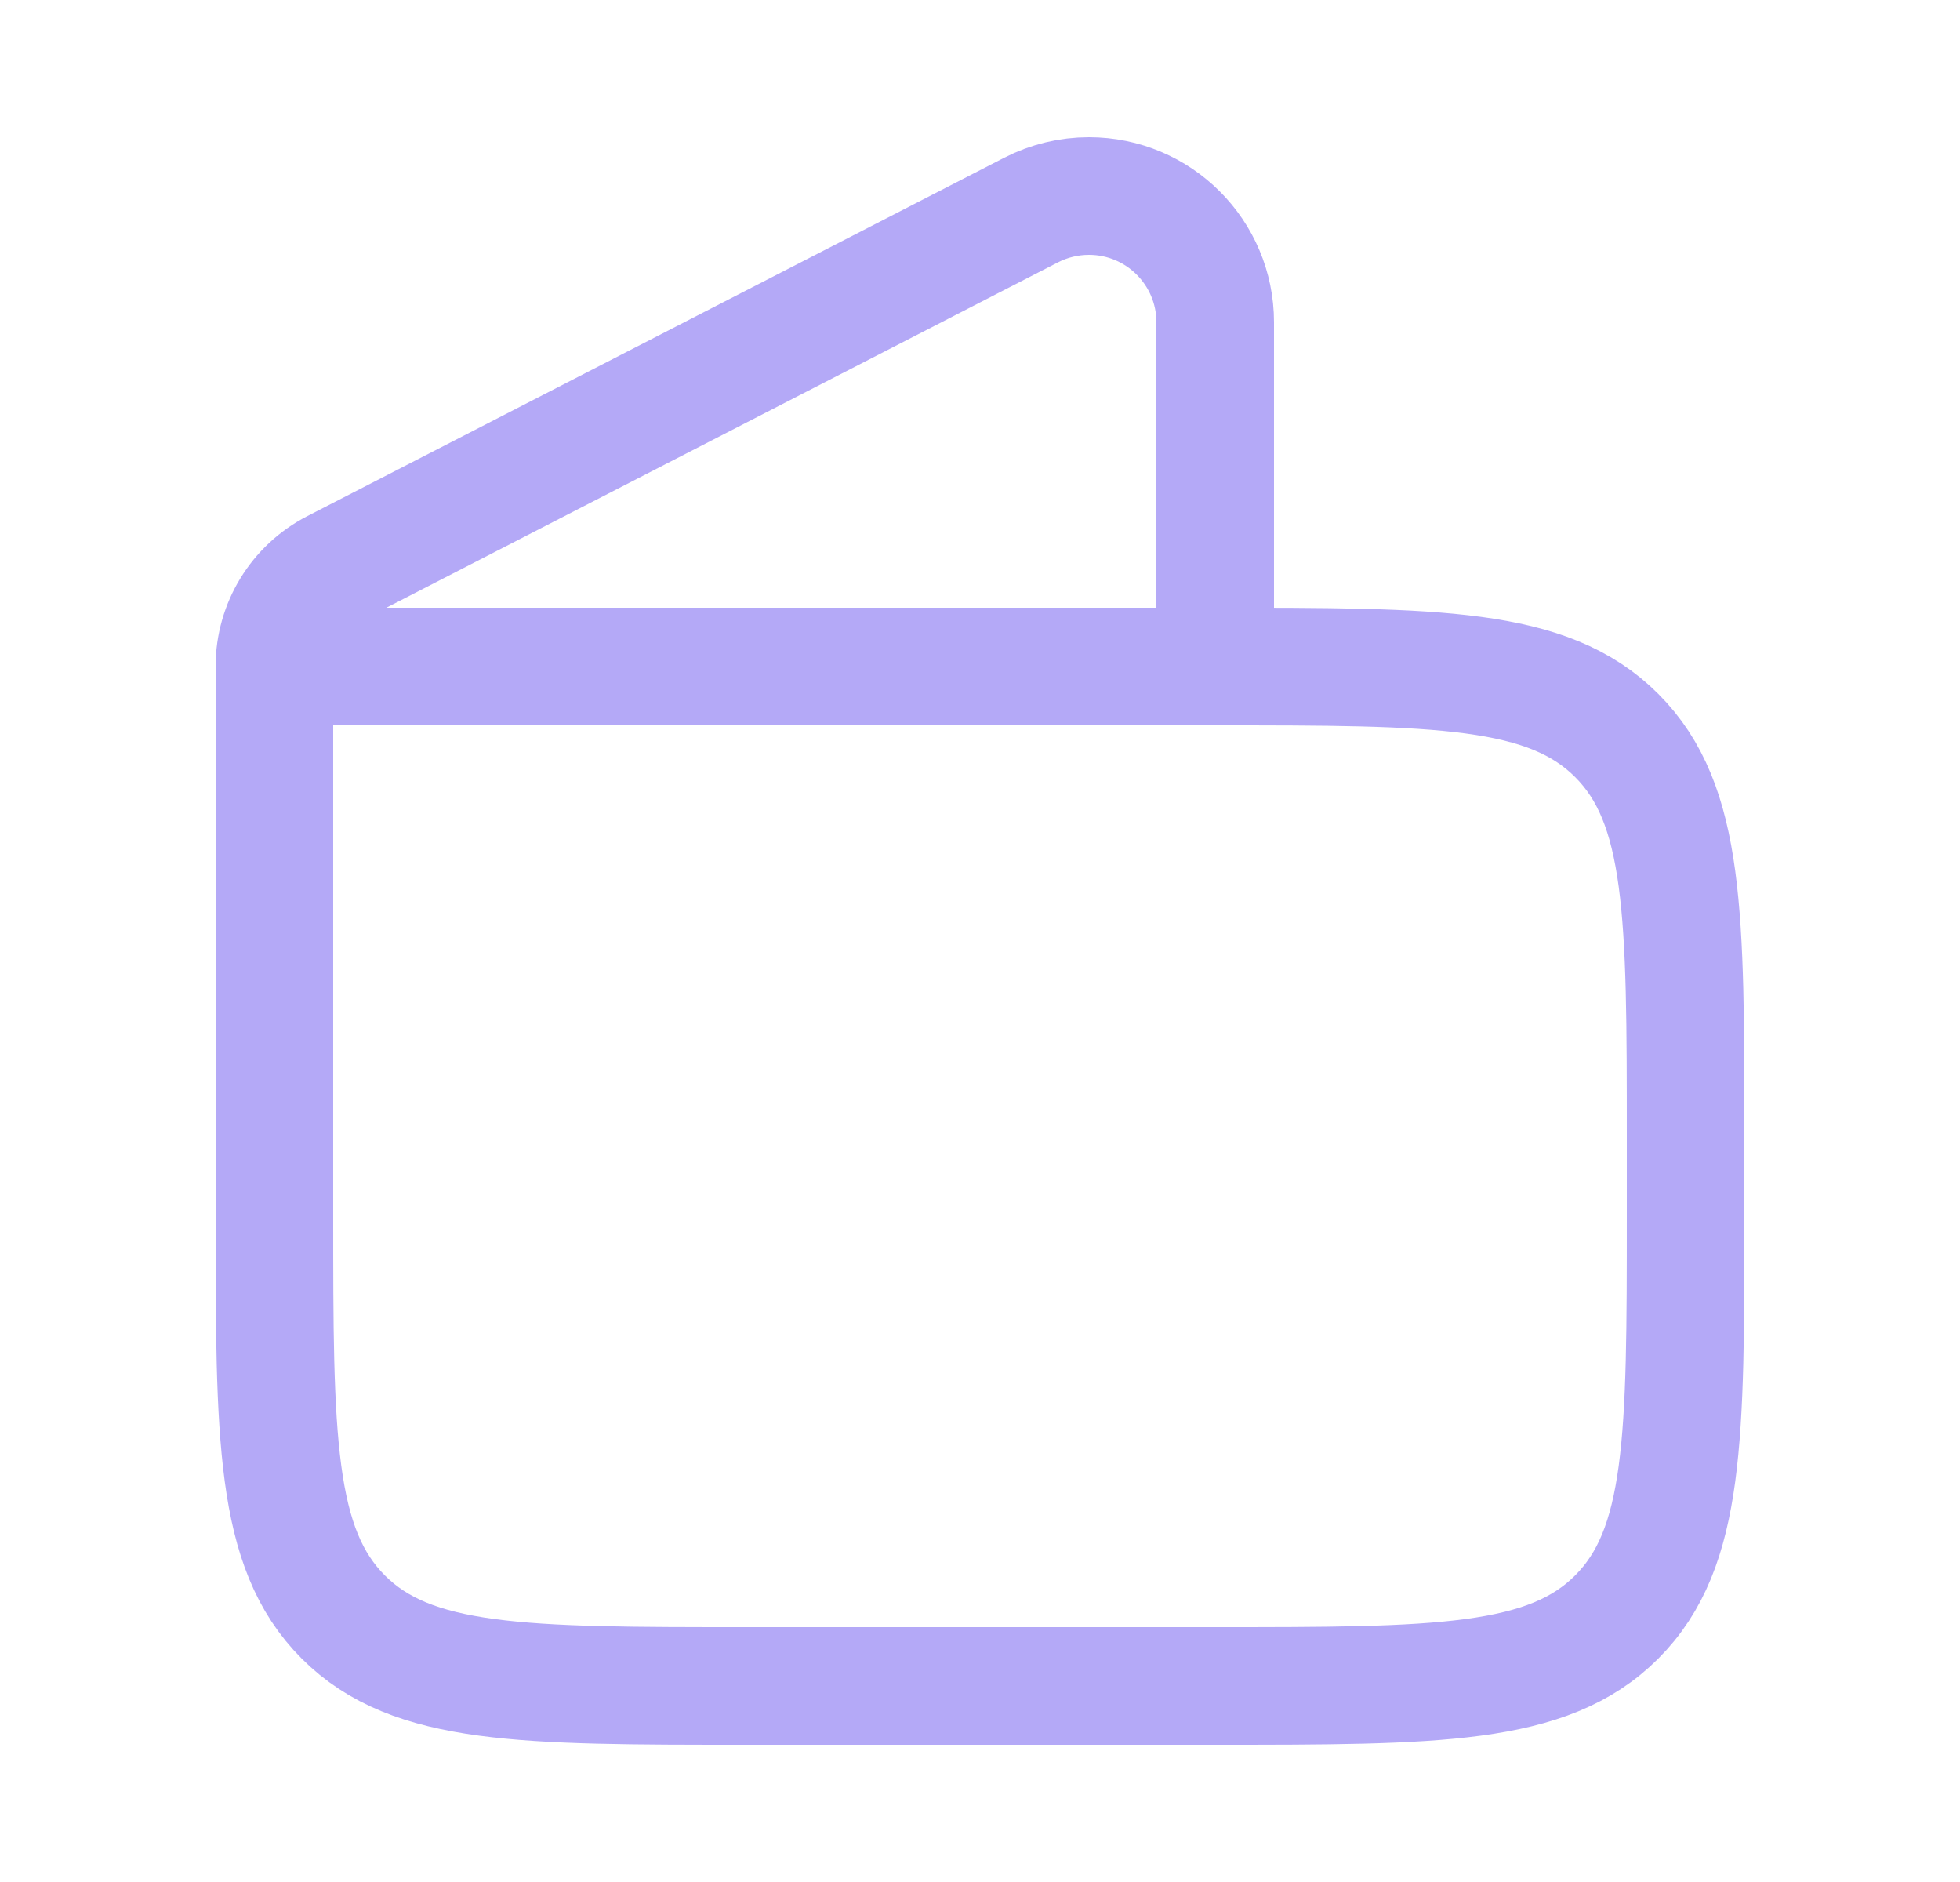 <svg width="25" height="24" viewBox="0 0 25 24" fill="none" xmlns="http://www.w3.org/2000/svg">
<g id="wallet-04">
<path id="Vector" d="M3.5 8.5H15.5C18.328 8.5 19.743 8.5 20.621 9.379C21.5 10.257 21.5 11.672 21.5 14.5V15.5C21.5 18.328 21.5 19.743 20.621 20.621C19.743 21.5 18.328 21.5 15.5 21.5H9.5C6.672 21.5 5.257 21.5 4.379 20.621C3.5 19.743 3.5 18.328 3.5 15.5V8.5Z" stroke="#B4A9F7" stroke-width="1.5" stroke-linecap="square" stroke-linejoin="round"/>
<path id="Vector_2" d="M15.5 8.498V4.11C15.5 3.221 14.779 2.5 13.89 2.5C13.634 2.5 13.381 2.561 13.153 2.678L4.262 7.249C3.794 7.49 3.5 7.972 3.5 8.498" stroke="#B4A9F7" stroke-width="1.5" stroke-linecap="round" stroke-linejoin="round"/>
</g>
</svg>
